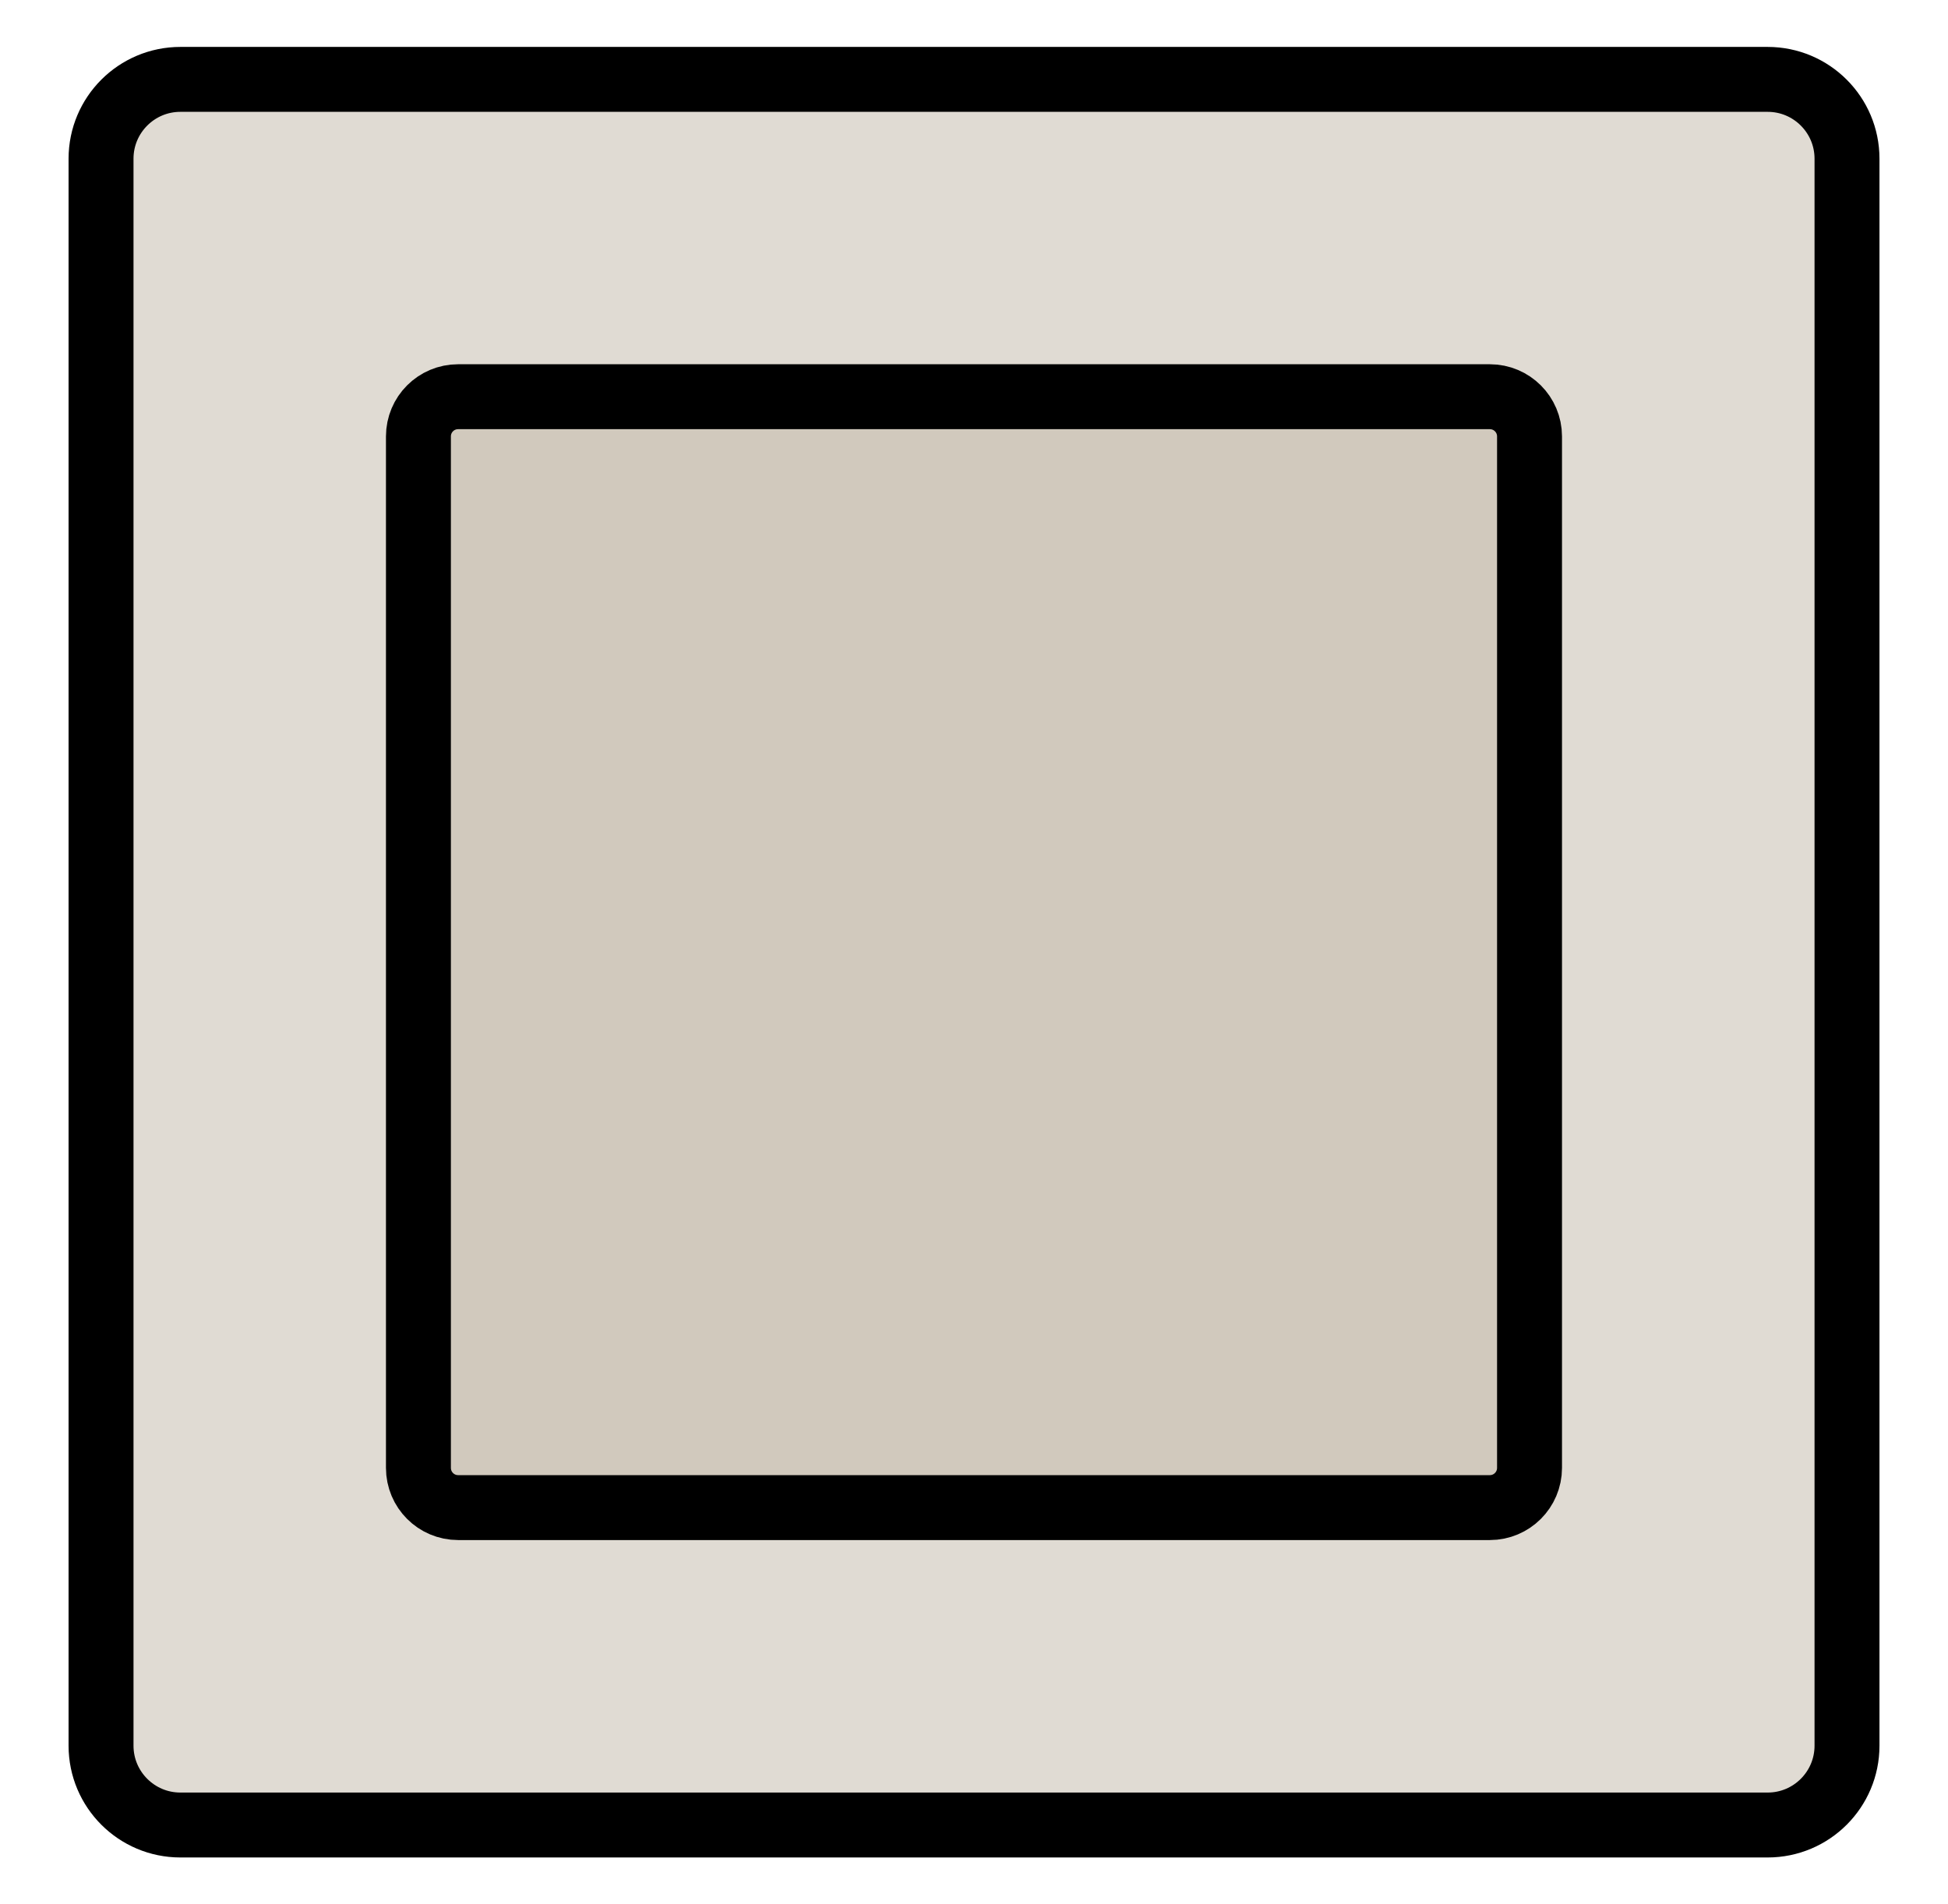 <svg width="45" height="44" viewBox="0 0 45 44" fill="none" xmlns="http://www.w3.org/2000/svg">
<path d="M40.834 1.834H4.167C3.155 1.834 2.334 2.655 2.334 3.667V40.334C2.334 41.346 3.155 42.167 4.167 42.167H40.834C41.846 42.167 42.667 41.346 42.667 40.334V3.667C42.667 2.655 41.846 1.834 40.834 1.834Z" fill="#C2B9A9" fill-opacity="0.5" stroke="black" stroke-width="1.5" stroke-linecap="round" stroke-linejoin="round"/>
<path d="M34.416 9.166H10.583C10.076 9.166 9.666 9.576 9.666 10.083V33.916C9.666 34.422 10.076 34.833 10.583 34.833H34.416C34.922 34.833 35.333 34.422 35.333 33.916V10.083C35.333 9.576 34.922 9.166 34.416 9.166Z" fill="#C2B9A9" fill-opacity="0.5" stroke="black" stroke-width="1.5" stroke-linecap="round" stroke-linejoin="round"/>
</svg>
